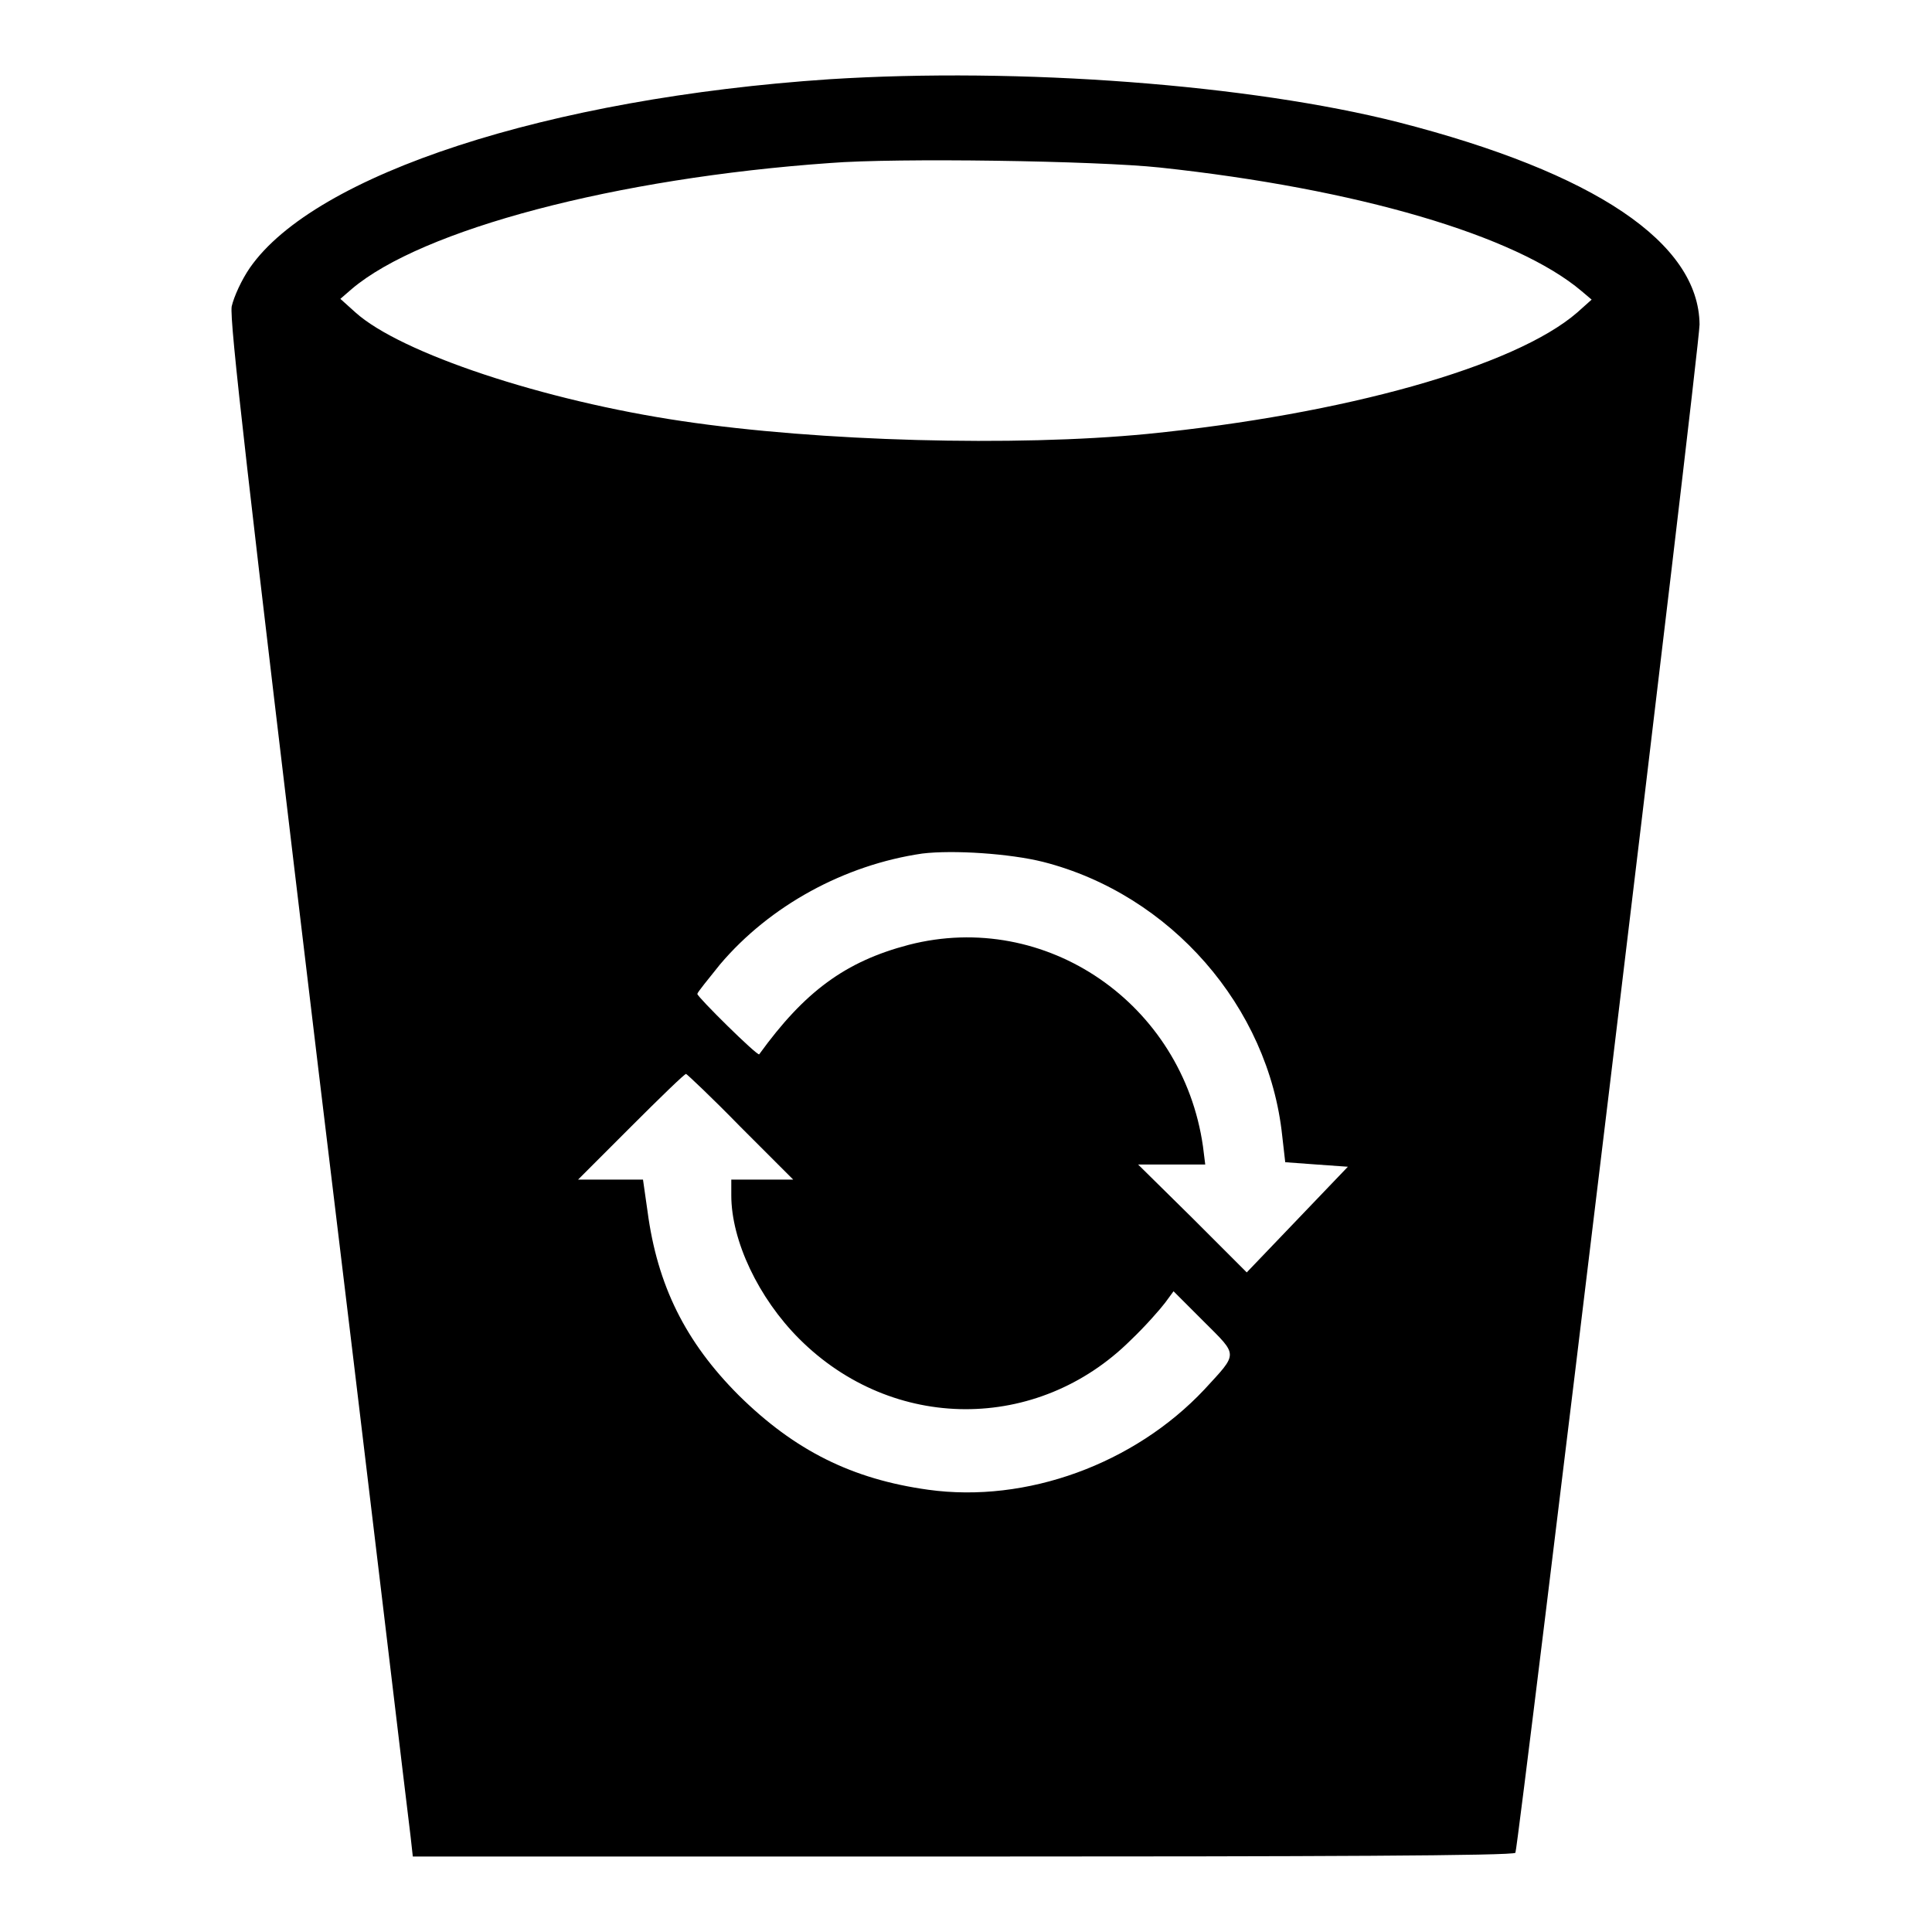 <?xml version="1.0" encoding="utf-8"?>
<!-- Svg Vector Icons : http://www.onlinewebfonts.com/icon -->
<!DOCTYPE svg PUBLIC "-//W3C//DTD SVG 1.1//EN" "http://www.w3.org/Graphics/SVG/1.1/DTD/svg11.dtd">
<svg version="1.1" xmlns="http://www.w3.org/2000/svg" xmlns:xlink="http://www.w3.org/1999/xlink" x="0px" y="0px" viewBox="0 0 256 256" enable-background="new 0 0 256 256" xml:space="preserve">
<g><g><g><path fill="#000000" d="M109.9,10.5c-37.3,2.5-68.2,12.6-76.8,25c-1.1,1.6-2.1,3.8-2.4,5.1c-0.3,1.9,2,21.9,11.5,101.2c6.6,54.4,12,100.1,12.2,101.5l0.3,2.7h72.9c46.9,0,73-0.1,73.2-0.5c0.4-0.8,24.4-199.4,24.4-202.5c-0.1-10.8-13.8-20.1-39.9-26.8C165.6,11.2,135.1,8.9,109.9,10.5z M153.7,22.2c26.1,2.8,47.2,9,55.9,16.4l1.3,1.1l-1.9,1.7c-8.3,7.2-30.9,13.5-57,16.1c-17.5,1.7-43.5,1-61.6-1.7c-18.3-2.7-37.3-9-43.3-14.4l-2-1.8l1.5-1.3c9.3-7.9,35-14.7,63.4-16.7C118.7,20.9,145.3,21.3,153.7,22.2z M138.2,114.2c16.9,4.3,29.9,19.2,31.7,36.3l0.4,3.5l4.1,0.3l4.2,0.3l-6.7,7l-6.7,7l-7.2-7.2l-7.2-7.1h4.5h4.4l-0.3-2.4c-2.7-18.9-20.8-31.4-39-26.7c-8.4,2.2-13.8,6.2-19.8,14.5c-0.2,0.3-8.2-7.6-8.2-8c0-0.2,1.4-1.9,3-3.9c6.6-7.8,16.5-13.2,26.8-14.7C126.3,112.6,133.8,113.1,138.2,114.2z M98.1,149.3l7,7H101h-4.1v2.1c0,6,3.6,13.6,9,19c12.4,12.4,31.6,12.4,43.9,0.2c2-1.9,4-4.2,4.6-5l1.1-1.5l4,4c4.6,4.6,4.6,4.1,0.1,9c-9.3,9.9-23.6,15.1-36.6,13.3c-10.1-1.4-17.7-5.2-25.1-12.5c-7.1-7.1-10.8-14.6-12.1-24.4l-0.6-4.2h-4.3h-4.3l7-7c3.9-3.9,7.1-7,7.3-7C91,142.3,94.3,145.4,98.1,149.3z"/></g></g></g>
</svg>